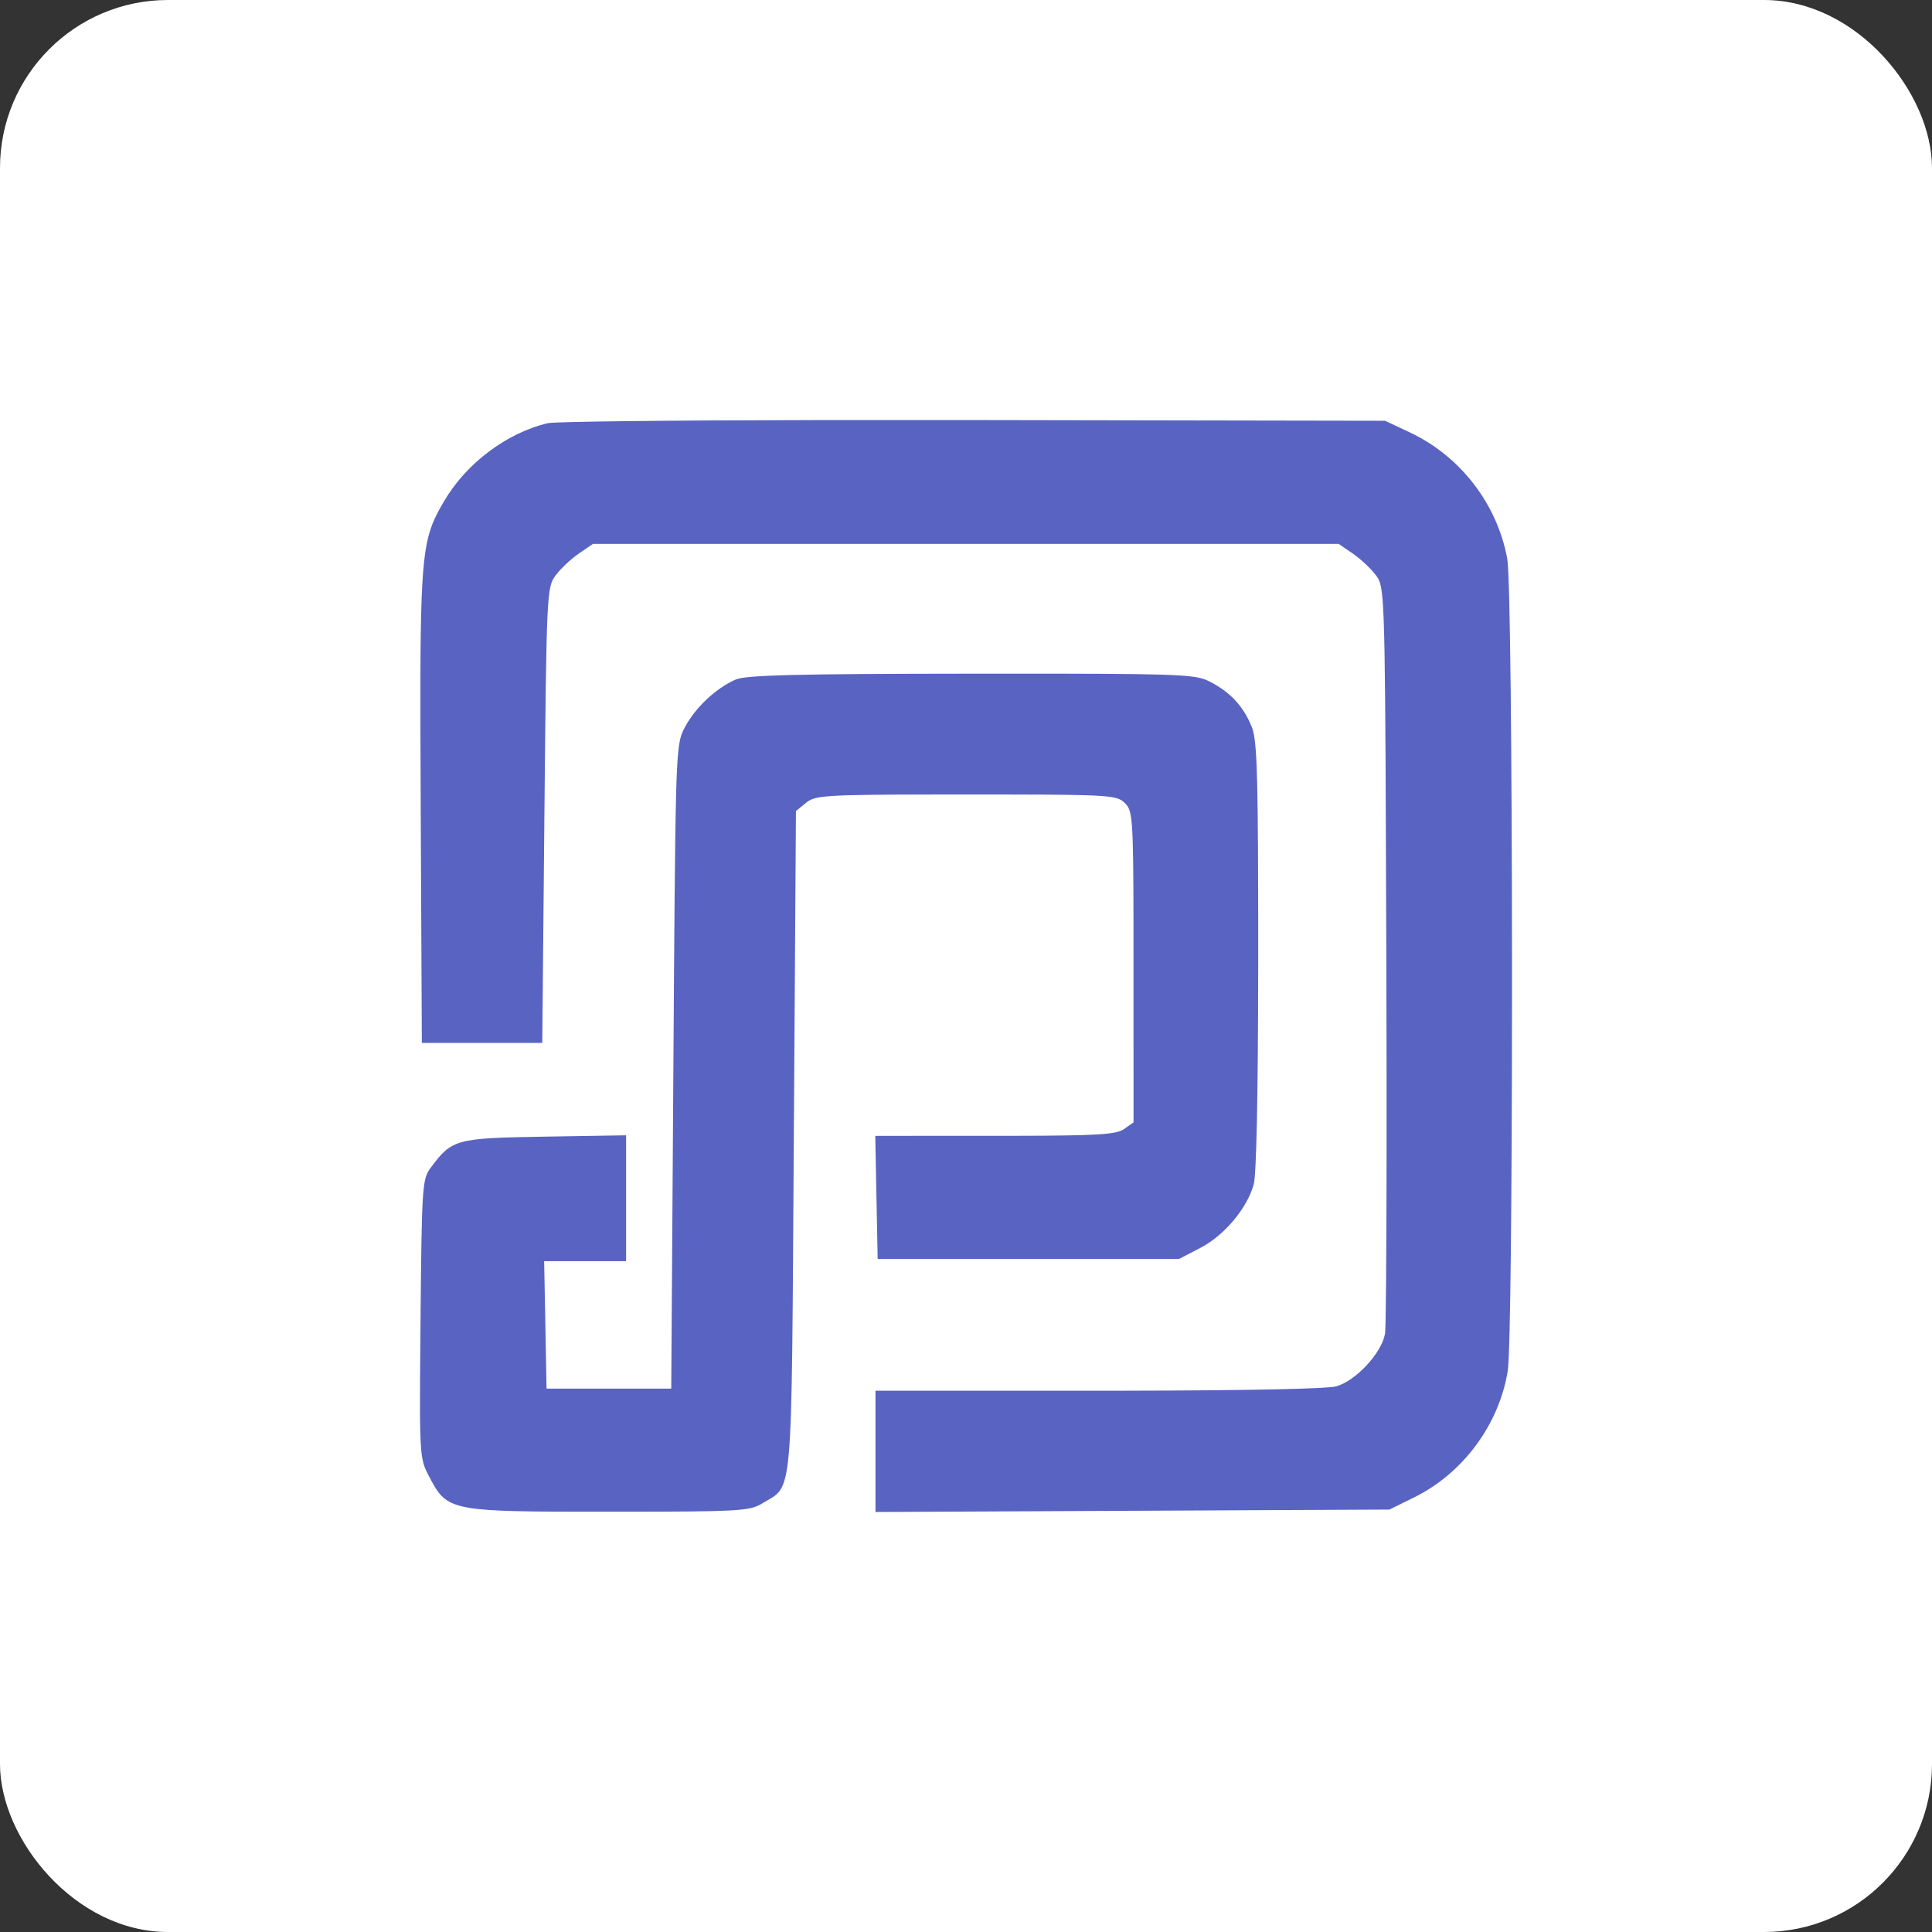 <?xml version="1.0" encoding="UTF-8"?>
<svg width="46px" height="46px" viewBox="0 0 46 46" version="1.1" xmlns="http://www.w3.org/2000/svg" xmlns:xlink="http://www.w3.org/1999/xlink">
    <rect x="0" y="0" width="46" height="46" fill="#333333" stroke="none"/>
    <g id="Page-12" stroke="none" stroke-width="1" fill="none" fill-rule="evenodd">
        <g id="peoplebox">
            <rect id="bg" fill="#FFFFFF" fill-rule="nonzero" x="0" y="0" width="46" height="46" rx="4"></rect>
            <path d="M23.2,10.001 L32.978,10.018 L33.567,10.295 C34.77,10.861 35.647,11.998 35.887,13.303 C35.958,13.692 35.997,18.171 36,22.725 L36,24.005 C35.998,28.254 35.964,32.237 35.898,32.645 C35.69,33.921 34.833,35.078 33.674,35.65 L33.674,35.65 L33.081,35.942 L26.963,35.971 L20.845,36 L20.845,33.113 L26.144,33.113 L26.144,33.113 L26.782,33.112 C29.691,33.107 31.601,33.068 31.816,33.008 C32.281,32.878 32.894,32.217 32.977,31.756 C32.998,31.637 33.011,29.944 33.014,27.494 L33.014,25.527 C33.013,24.635 33.011,23.685 33.008,22.705 C32.982,15.115 32.978,14.136 32.833,13.815 L32.818,13.784 C32.801,13.754 32.784,13.73 32.764,13.703 C32.646,13.543 32.397,13.308 32.211,13.181 L32.211,13.181 L31.873,12.95 L14.118,12.95 L13.78,13.181 C13.594,13.308 13.345,13.543 13.227,13.703 C13.018,13.987 13.012,14.116 12.962,19.412 L12.962,19.412 L12.911,24.832 L10.044,24.832 L10.017,19.231 C10.014,18.527 10.011,17.901 10.01,17.344 L10.01,16.086 C10.02,13.003 10.125,12.702 10.57,11.939 C11.096,11.037 12.056,10.312 13.038,10.076 C13.203,10.037 15.861,10.008 19.56,10.001 L23.2,10.001 Z M25.303,16.04 C28.249,16.045 28.512,16.078 28.81,16.232 C29.29,16.479 29.598,16.809 29.799,17.294 C29.918,17.58 29.95,18.213 29.956,21.277 L29.957,21.827 C29.957,21.922 29.957,22.02 29.957,22.12 L29.957,23.059 C29.954,26.054 29.915,27.966 29.851,28.198 C29.692,28.771 29.149,29.417 28.578,29.713 L28.578,29.713 L28.07,29.976 L20.897,29.976 L20.868,28.51 L20.84,27.044 L24.174,27.043 C26.163,27.04 26.582,27.009 26.761,26.883 L26.761,26.883 L26.989,26.723 L26.988,21.986 C26.985,19.433 26.96,19.299 26.784,19.122 L26.767,19.106 C26.598,18.945 26.399,18.92 24.035,18.917 L22.209,18.917 C19.605,18.92 19.401,18.944 19.193,19.113 L19.193,19.113 L18.951,19.31 L18.9,27.168 C18.843,35.908 18.893,35.339 18.152,35.793 C18.143,35.798 18.134,35.804 18.125,35.809 L18.068,35.84 C17.799,35.973 17.391,35.991 15.032,35.993 L13.683,35.993 C10.683,35.988 10.622,35.923 10.22,35.16 C10.06,34.856 10.008,34.749 10,33.692 L10.001,32.856 C10.003,32.458 10.008,31.979 10.013,31.397 C10.041,28.431 10.052,28.105 10.22,27.852 L10.255,27.803 C10.761,27.122 10.849,27.098 12.969,27.063 L12.969,27.063 L14.907,27.031 L14.907,30.027 L12.956,30.027 L12.985,31.544 L13.013,33.062 L15.982,33.062 L16.033,25.398 C16.079,18.492 16.084,17.808 16.25,17.43 L16.269,17.389 L16.269,17.389 L16.289,17.35 C16.296,17.336 16.303,17.323 16.31,17.309 C16.56,16.841 17.045,16.386 17.518,16.179 C17.758,16.073 18.987,16.043 23.128,16.04 L23.128,16.04 Z" id="Combined-Shape" fill="#5963C2"></path>
        </g>
    </g>
</svg>